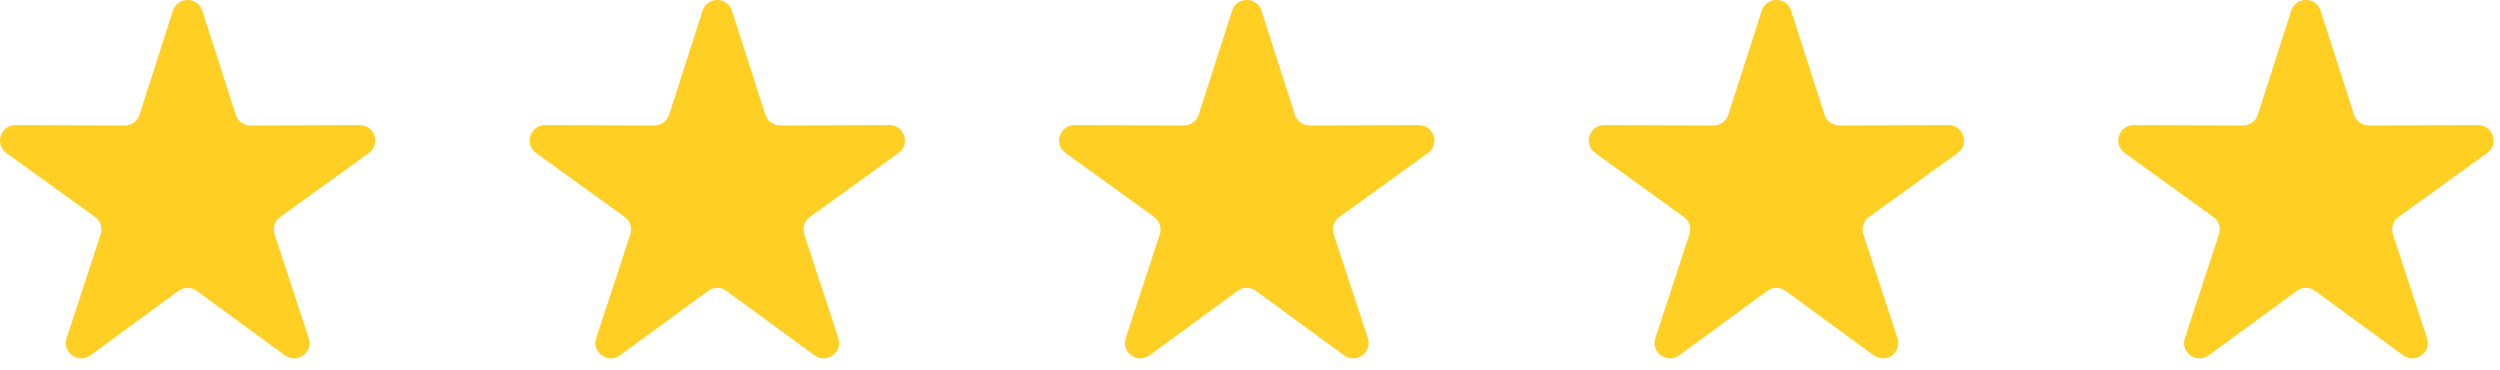 <?xml version="1.0" encoding="UTF-8"?> <svg xmlns="http://www.w3.org/2000/svg" width="81" height="12" viewBox="0 0 81 12" fill="none"><path d="M5.603 0.347C5.752 -0.116 6.407 -0.116 6.555 0.347L7.638 3.717C7.705 3.925 7.898 4.065 8.116 4.065L11.656 4.053C12.142 4.051 12.344 4.674 11.95 4.958L9.079 7.03C8.903 7.157 8.829 7.384 8.897 7.591L10.002 10.954C10.154 11.416 9.624 11.801 9.232 11.514L6.375 9.424C6.199 9.295 5.96 9.295 5.784 9.424L2.927 11.514C2.535 11.801 2.005 11.416 2.157 10.954L3.262 7.591C3.33 7.384 3.256 7.157 3.079 7.03L0.208 4.958C-0.186 4.674 0.017 4.051 0.503 4.053L4.043 4.065C4.261 4.065 4.454 3.925 4.52 3.717L5.603 0.347Z" fill="#FFCF24"></path><path d="M22.763 0.347C22.912 -0.116 23.567 -0.116 23.715 0.347L24.798 3.717C24.865 3.925 25.058 4.065 25.276 4.065L28.816 4.053C29.302 4.051 29.505 4.674 29.11 4.958L26.239 7.03C26.063 7.157 25.989 7.384 26.057 7.591L27.162 10.954C27.314 11.416 26.784 11.801 26.392 11.514L23.535 9.424C23.359 9.295 23.12 9.295 22.944 9.424L20.087 11.514C19.695 11.801 19.165 11.416 19.317 10.954L20.422 7.591C20.49 7.384 20.416 7.157 20.239 7.03L17.369 4.958C16.974 4.674 17.177 4.051 17.663 4.053L21.203 4.065C21.421 4.065 21.614 3.925 21.68 3.717L22.763 0.347Z" fill="#FFCF24"></path><path d="M39.92 0.347C40.068 -0.116 40.723 -0.116 40.872 0.347L41.955 3.717C42.021 3.925 42.214 4.065 42.432 4.065L45.972 4.053C46.458 4.051 46.661 4.674 46.267 4.958L43.396 7.03C43.219 7.157 43.145 7.384 43.213 7.591L44.318 10.954C44.47 11.416 43.94 11.801 43.548 11.514L40.691 9.424C40.515 9.295 40.276 9.295 40.1 9.424L37.243 11.514C36.851 11.801 36.321 11.416 36.473 10.954L37.578 7.591C37.646 7.384 37.572 7.157 37.396 7.03L34.525 4.958C34.131 4.674 34.333 4.051 34.819 4.053L38.359 4.065C38.577 4.065 38.77 3.925 38.837 3.717L39.92 0.347Z" fill="#FFCF24"></path><path d="M57.08 0.347C57.228 -0.116 57.883 -0.116 58.032 0.347L59.115 3.717C59.181 3.925 59.375 4.065 59.592 4.065L63.133 4.053C63.618 4.051 63.821 4.674 63.427 4.958L60.556 7.03C60.379 7.157 60.305 7.384 60.373 7.591L61.478 10.954C61.63 11.416 61.1 11.801 60.708 11.514L57.851 9.424C57.675 9.295 57.436 9.295 57.261 9.424L54.404 11.514C54.011 11.801 53.481 11.416 53.633 10.954L54.738 7.591C54.806 7.384 54.733 7.157 54.556 7.03L51.685 4.958C51.291 4.674 51.493 4.051 51.979 4.053L55.519 4.065C55.737 4.065 55.93 3.925 55.997 3.717L57.08 0.347Z" fill="#FFCF24"></path><path d="M74.236 0.347C74.385 -0.116 75.04 -0.116 75.188 0.347L76.271 3.717C76.338 3.925 76.531 4.065 76.749 4.065L80.289 4.053C80.775 4.051 80.977 4.674 80.583 4.958L77.712 7.03C77.535 7.157 77.462 7.384 77.53 7.591L78.635 10.954C78.786 11.416 78.257 11.801 77.865 11.514L75.007 9.424C74.832 9.295 74.593 9.295 74.417 9.424L71.56 11.514C71.168 11.801 70.638 11.416 70.79 10.954L71.894 7.591C71.963 7.384 71.889 7.157 71.712 7.03L68.841 4.958C68.447 4.674 68.649 4.051 69.135 4.053L72.675 4.065C72.893 4.065 73.087 3.925 73.153 3.717L74.236 0.347Z" fill="#FFCF24"></path></svg> 